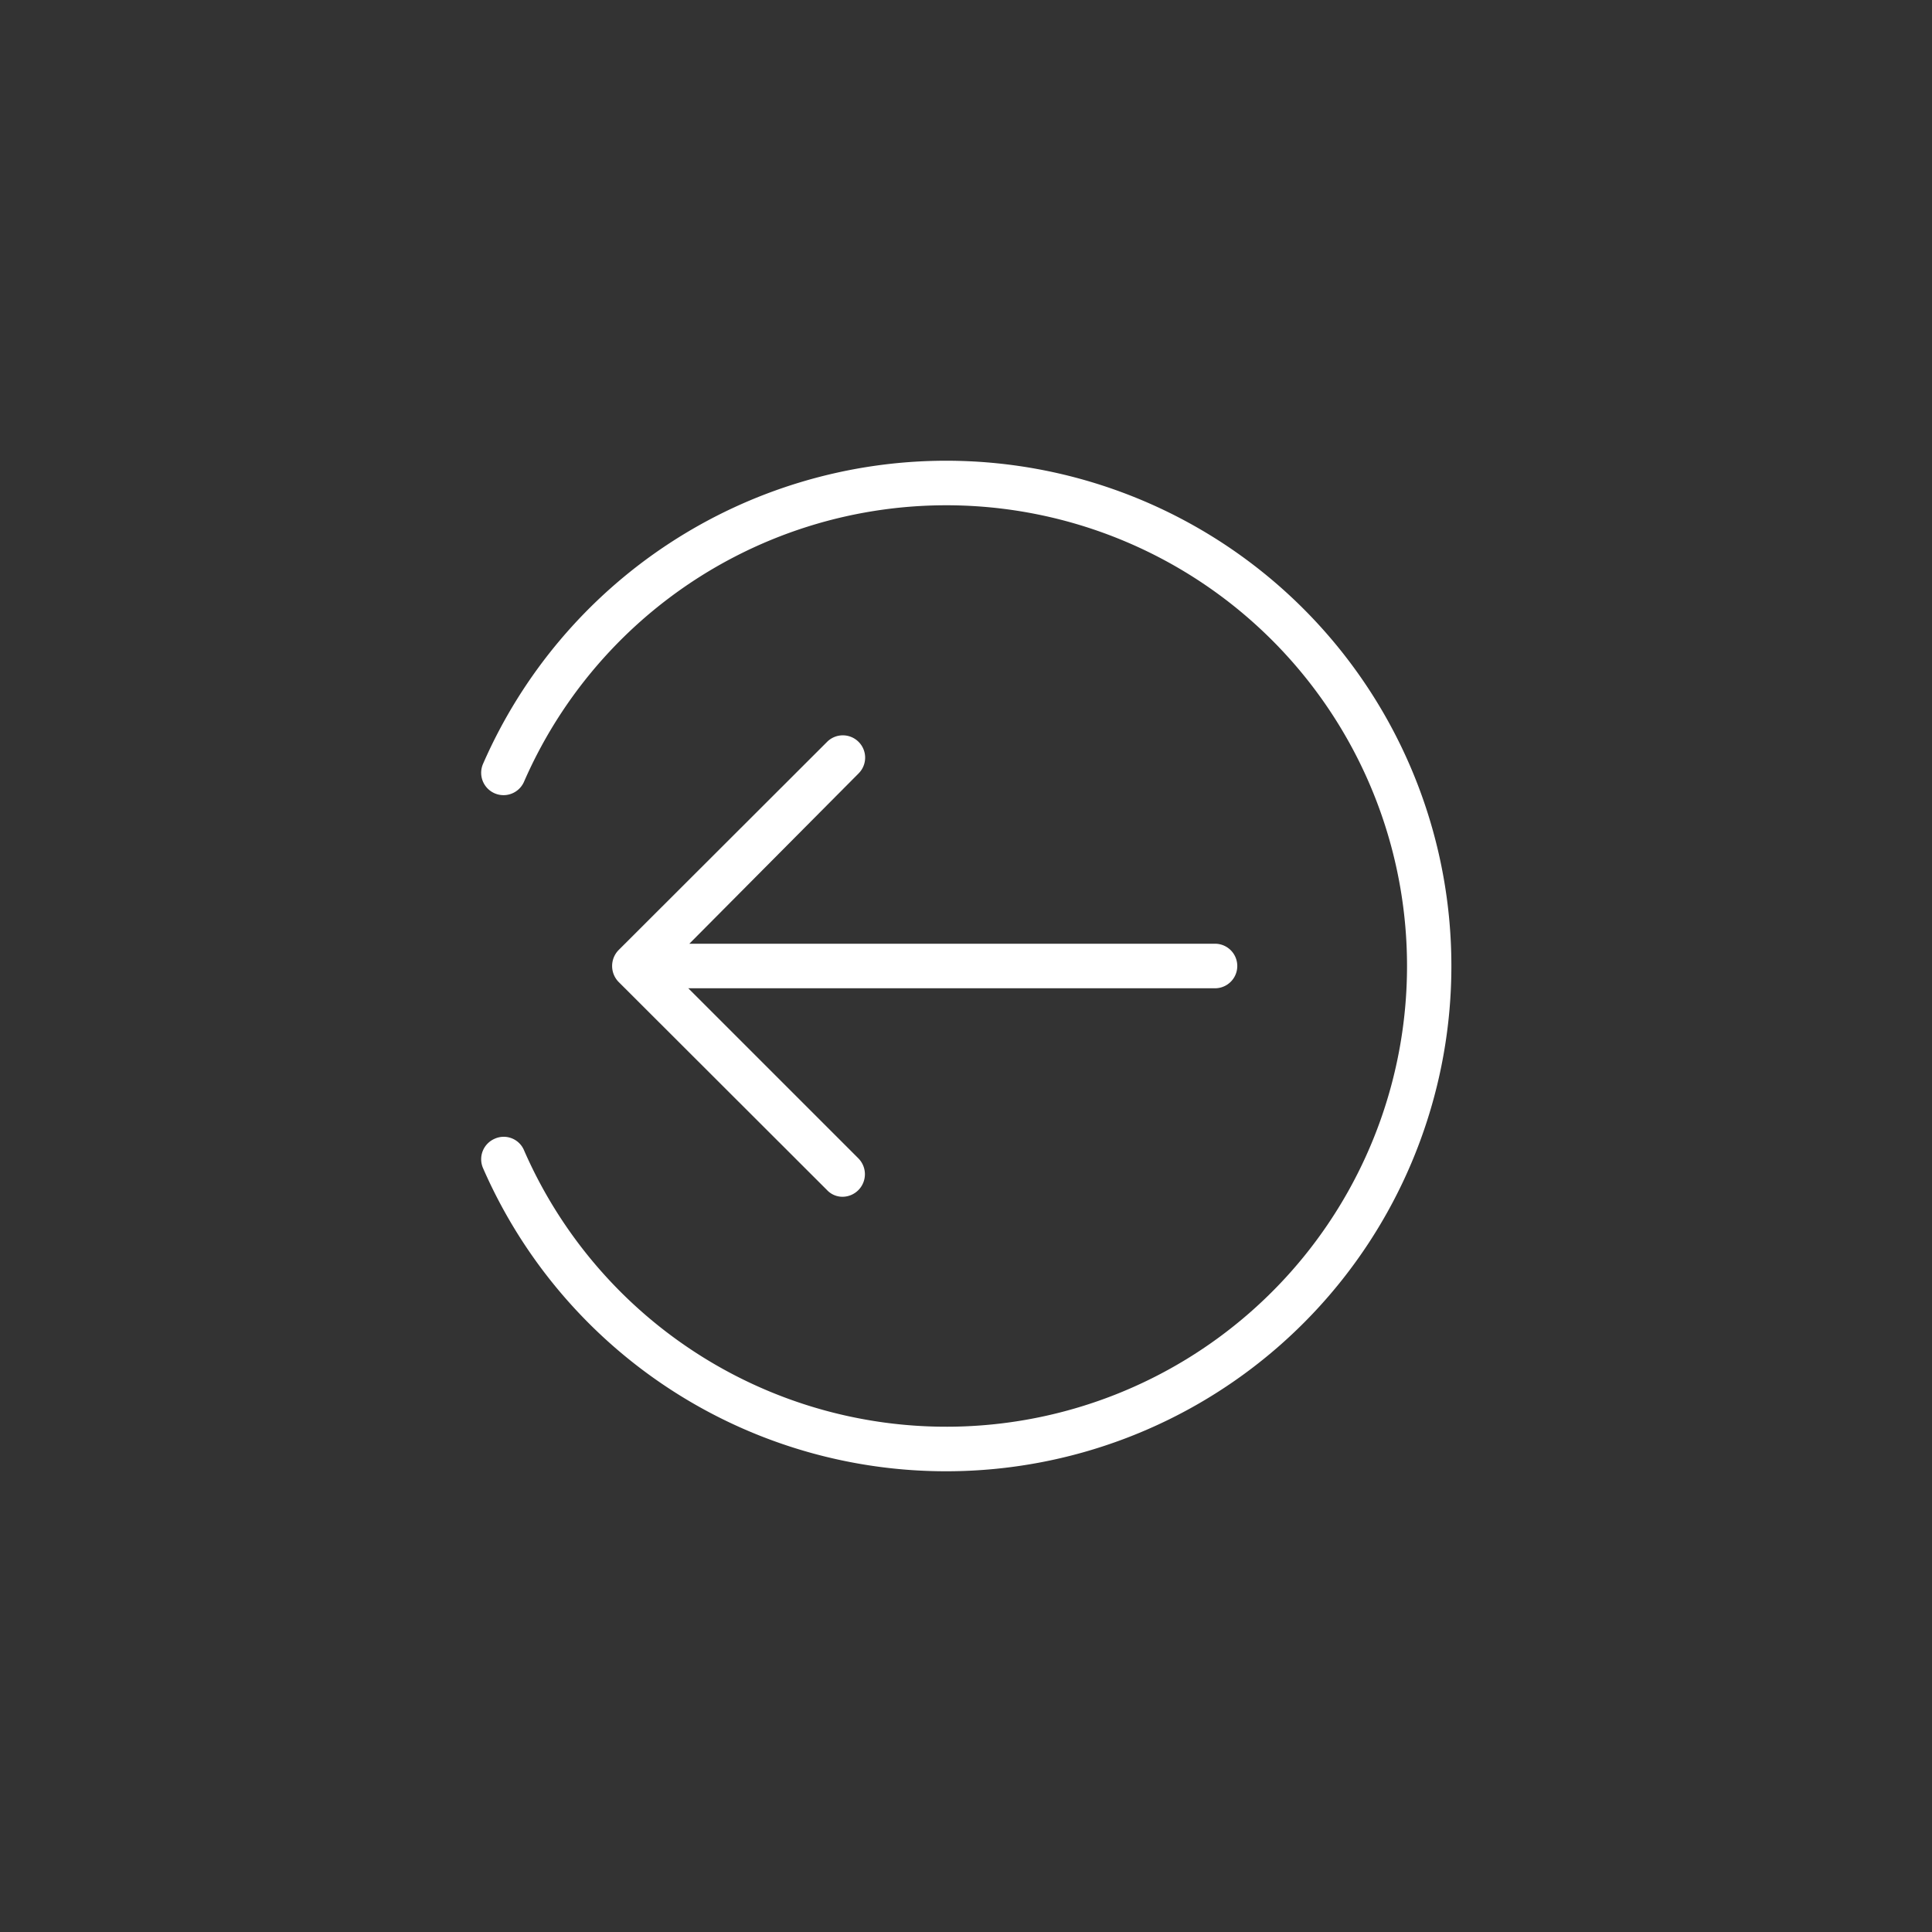 <svg xmlns="http://www.w3.org/2000/svg" viewBox="0 0 72 72"><rect x="0" y="0" width="72" height="72" fill="#333333" stroke="none"/><defs><style>.a{fill:#fff;}</style></defs><title>Online-Mobile_Logout</title><path class="a" d="M32,27.65a.83.83,0,0,0-1.18,0l-7.77,7.76a.85.85,0,0,0,0,1.18l7.77,7.76a.79.79,0,0,0,.59.25A.84.84,0,0,0,32,43.18l-6.35-6.35H45.28a.83.83,0,1,0,0-1.66H25.69L32,28.82A.83.83,0,0,0,32,27.65Z"/><path class="a" d="M35.25,17.17A18.84,18.84,0,0,0,18,28.47a.83.83,0,0,0,1.53.66,17.17,17.17,0,1,1,0,13.74.82.82,0,0,0-1.1-.43A.83.83,0,0,0,18,43.53,18.83,18.83,0,1,0,35.25,17.17Z"/></svg>